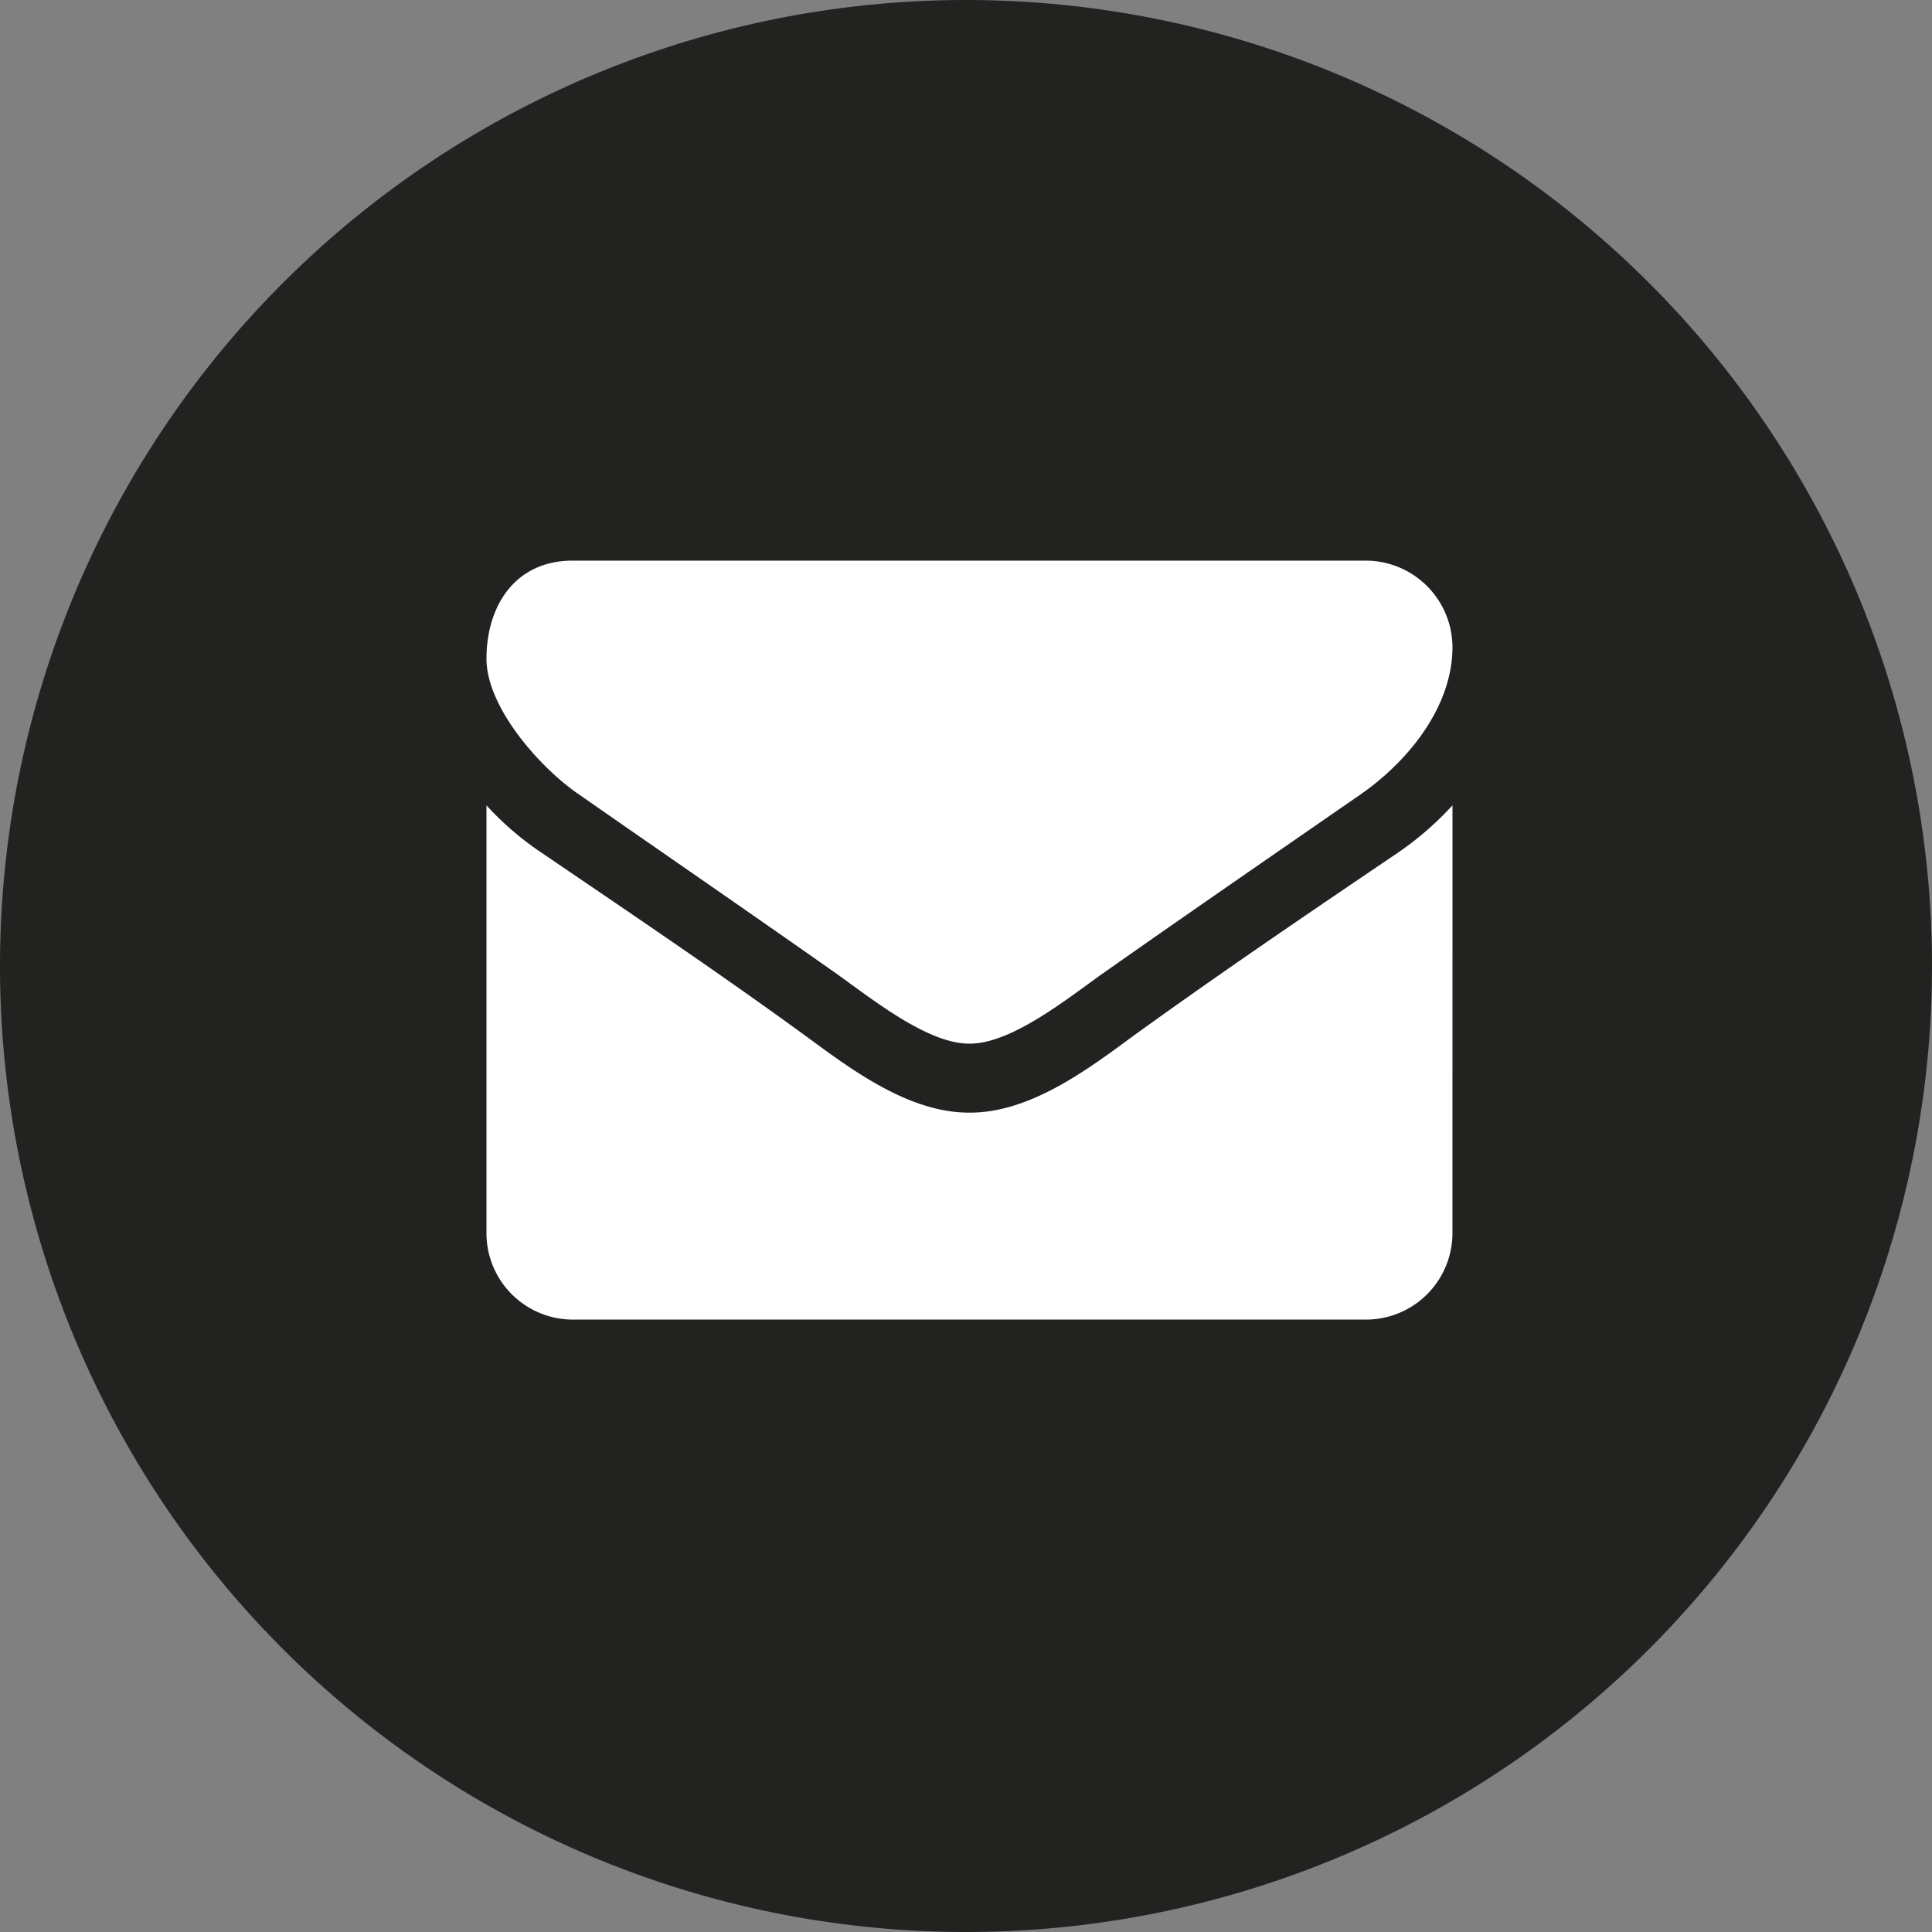 <svg xmlns="http://www.w3.org/2000/svg" viewBox="0 0 100 100">
  <rect x="0" y="0" width="100" height="100" fill="#808080" stroke="none"/>
  <g id="Livello_2" data-name="Livello 2">
    <g id="Livello_1-2" data-name="Livello 1">
      <g>
        <path d="M50,100A50,50,0,1,0,0,50a50,50,0,0,0,50,50" fill="#222221"/>
        <path d="M75.179,33.482a4.495,4.495,0,0,0-4.464-4.464H29.644c-2.986,0-4.464,2.344-4.464,5.079,0,2.539,2.818,5.691,4.799,7.031,4.326,3.013,8.706,6.027,13.03,9.068,1.814,1.256,4.883,3.822,7.143,3.822h.056c2.26,0,5.329-2.567,7.143-3.822,4.324-3.041,8.706-6.054,13.058-9.068,2.456-1.702,4.771-4.52,4.771-7.646m0,8.203a16.416,16.416,0,0,1-2.79,2.428c-4.66,3.152-9.348,6.333-13.896,9.626-2.343,1.73-5.246,3.851-8.287,3.851h-.056c-3.041,0-5.943-2.121-8.287-3.851-4.548-3.32-9.236-6.473-13.868-9.626A15.59,15.59,0,0,1,25.179,41.685V63.839a4.477,4.477,0,0,0,4.464,4.463h41.071a4.477,4.477,0,0,0,4.464-4.463Z" fill="#fff"/>
      </g>
    </g>
  </g>
</svg>
